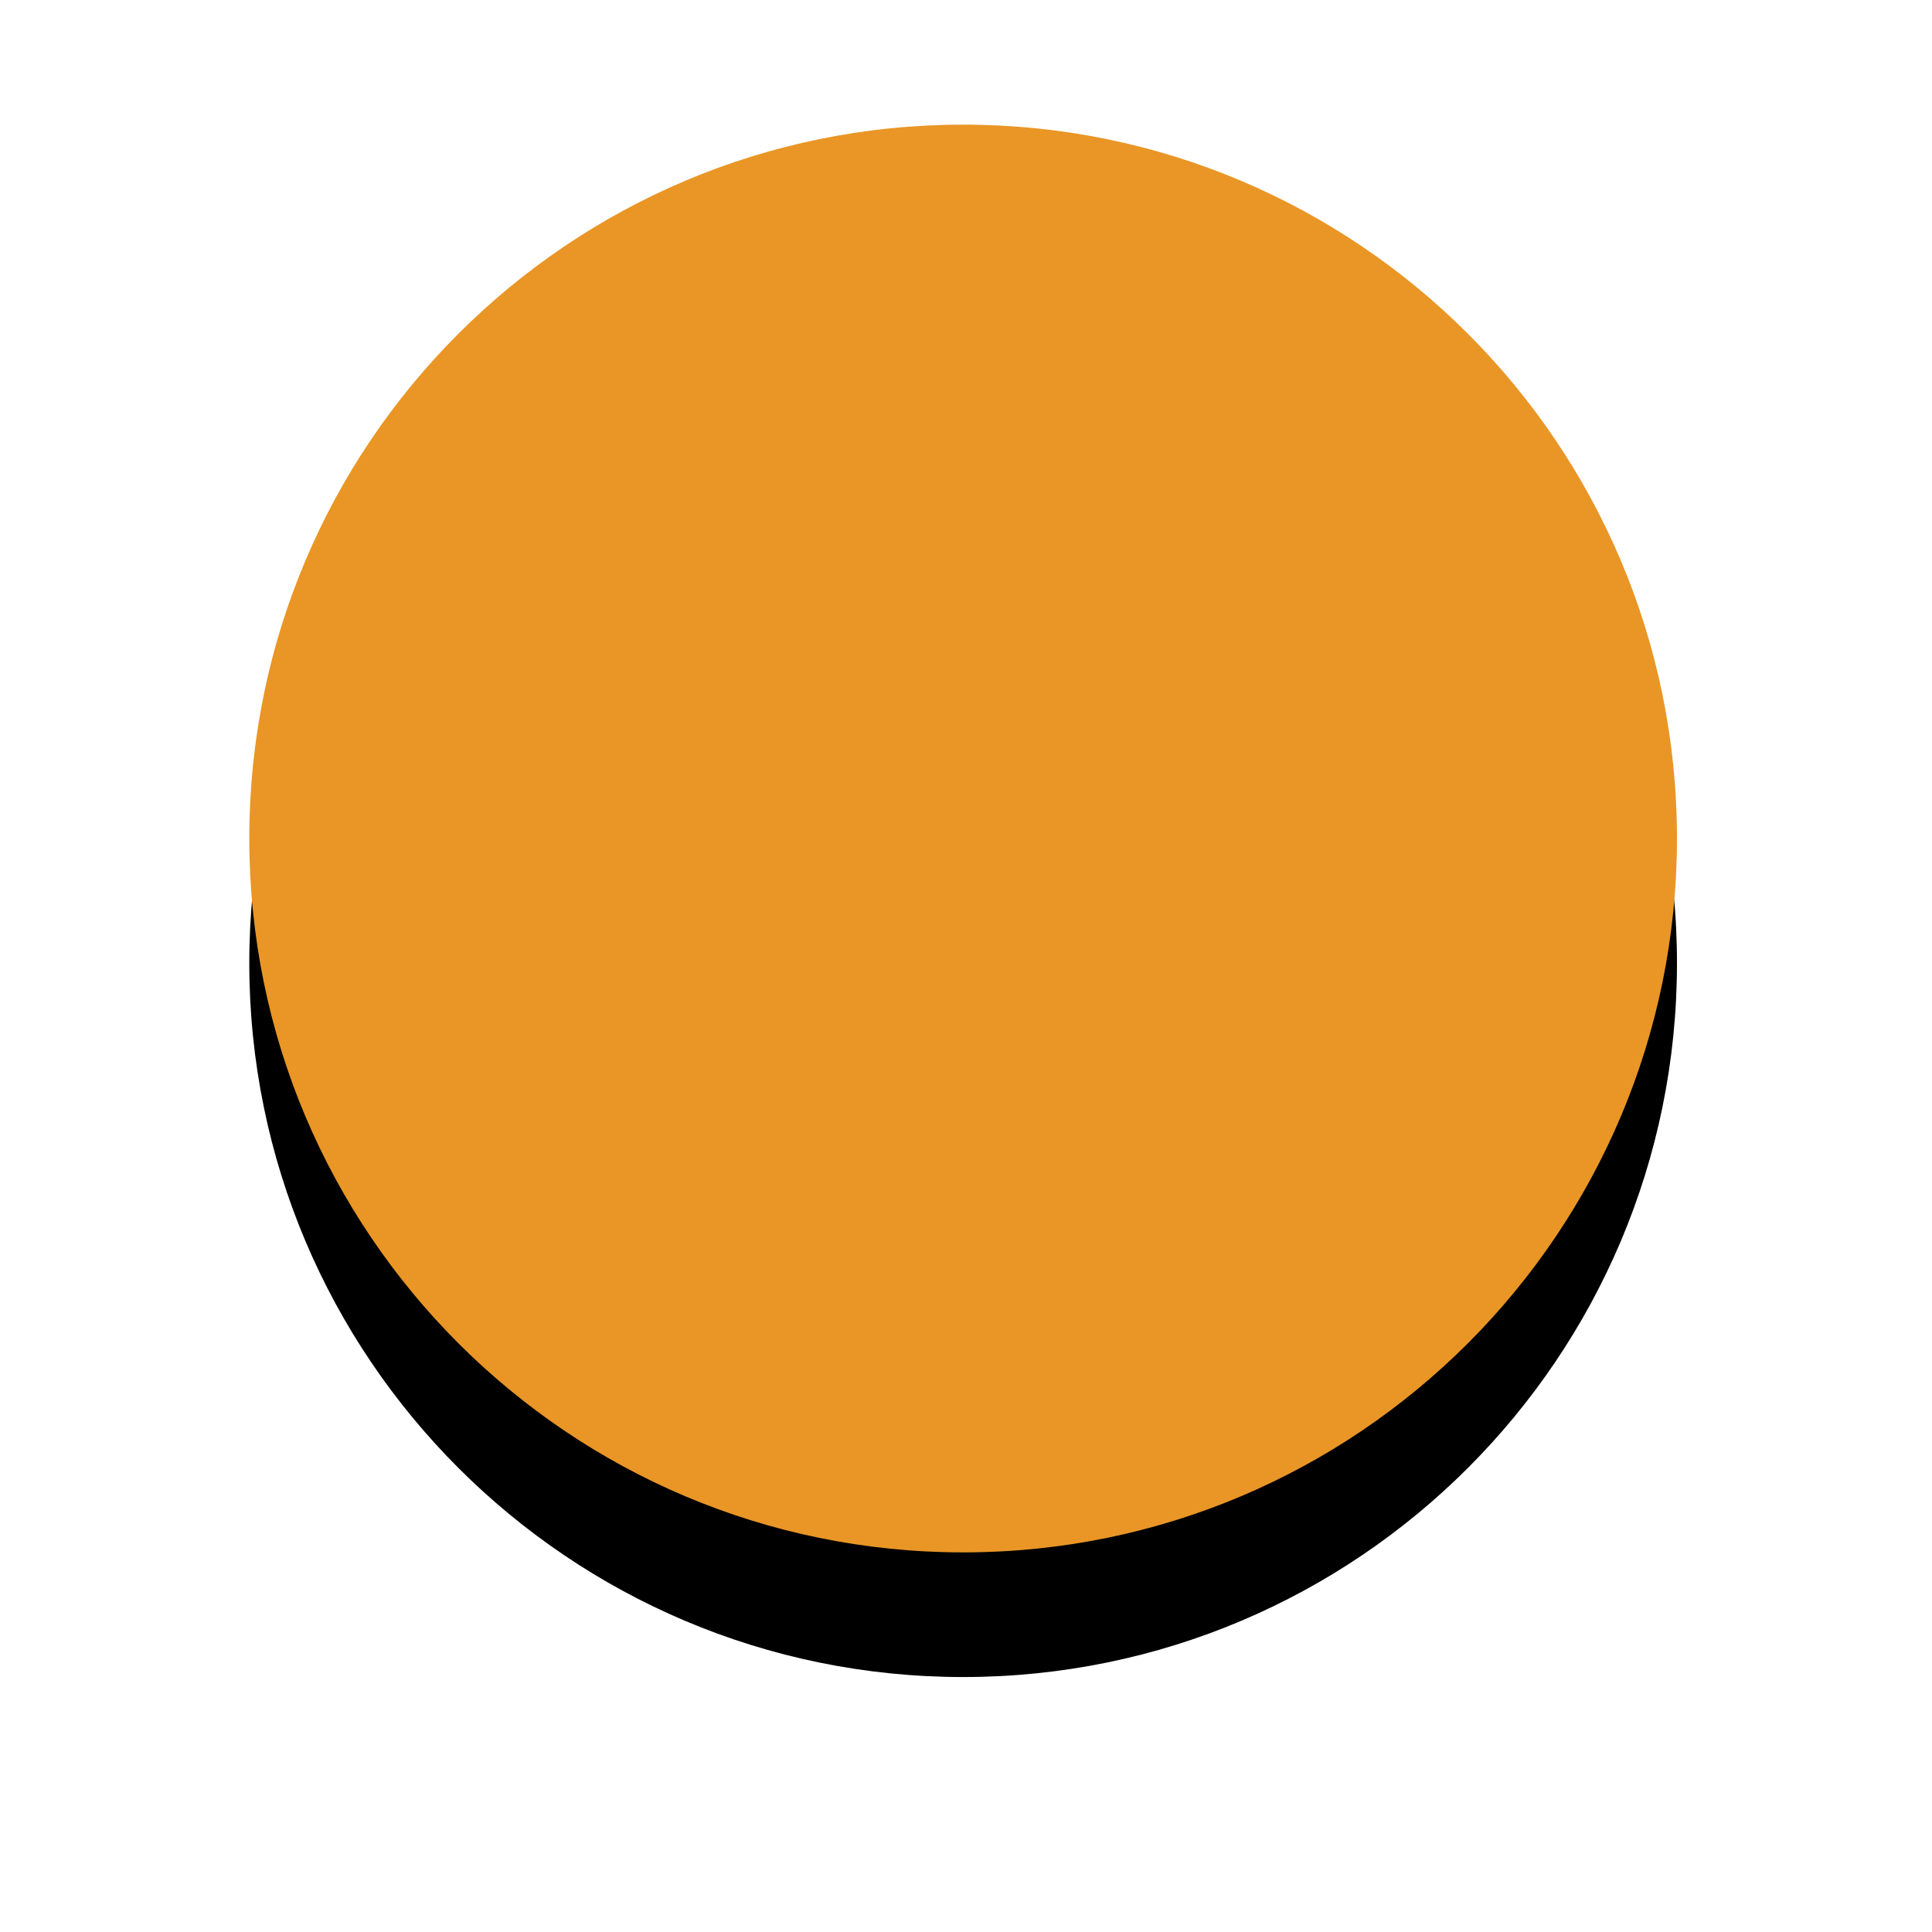 <svg width="31" height="31" xmlns="http://www.w3.org/2000/svg" xmlns:xlink="http://www.w3.org/1999/xlink"><defs><path d="M27.908 331.454c0 6.327-5.128 11.455-11.454 11.455C10.129 342.909 5 337.781 5 331.454 5 325.128 10.129 320 16.454 320c6.326 0 11.454 5.128 11.454 11.454" id="b"/><filter x="-30.6%" y="-21.8%" width="161.1%" height="161.1%" filterUnits="objectBoundingBox" id="a"><feOffset dy="2" in="SourceAlpha" result="shadowOffsetOuter1"/><feGaussianBlur stdDeviation="2" in="shadowOffsetOuter1" result="shadowBlurOuter1"/><feColorMatrix values="0 0 0 0 0 0 0 0 0 0 0 0 0 0 0 0 0 0 0.5 0" in="shadowBlurOuter1"/></filter></defs><g transform="translate(-1 -318)" fill="none" fill-rule="evenodd"><use fill="#000" filter="url(#a)" xlink:href="#b"/><use fill="#E99626" xlink:href="#b"/></g></svg>